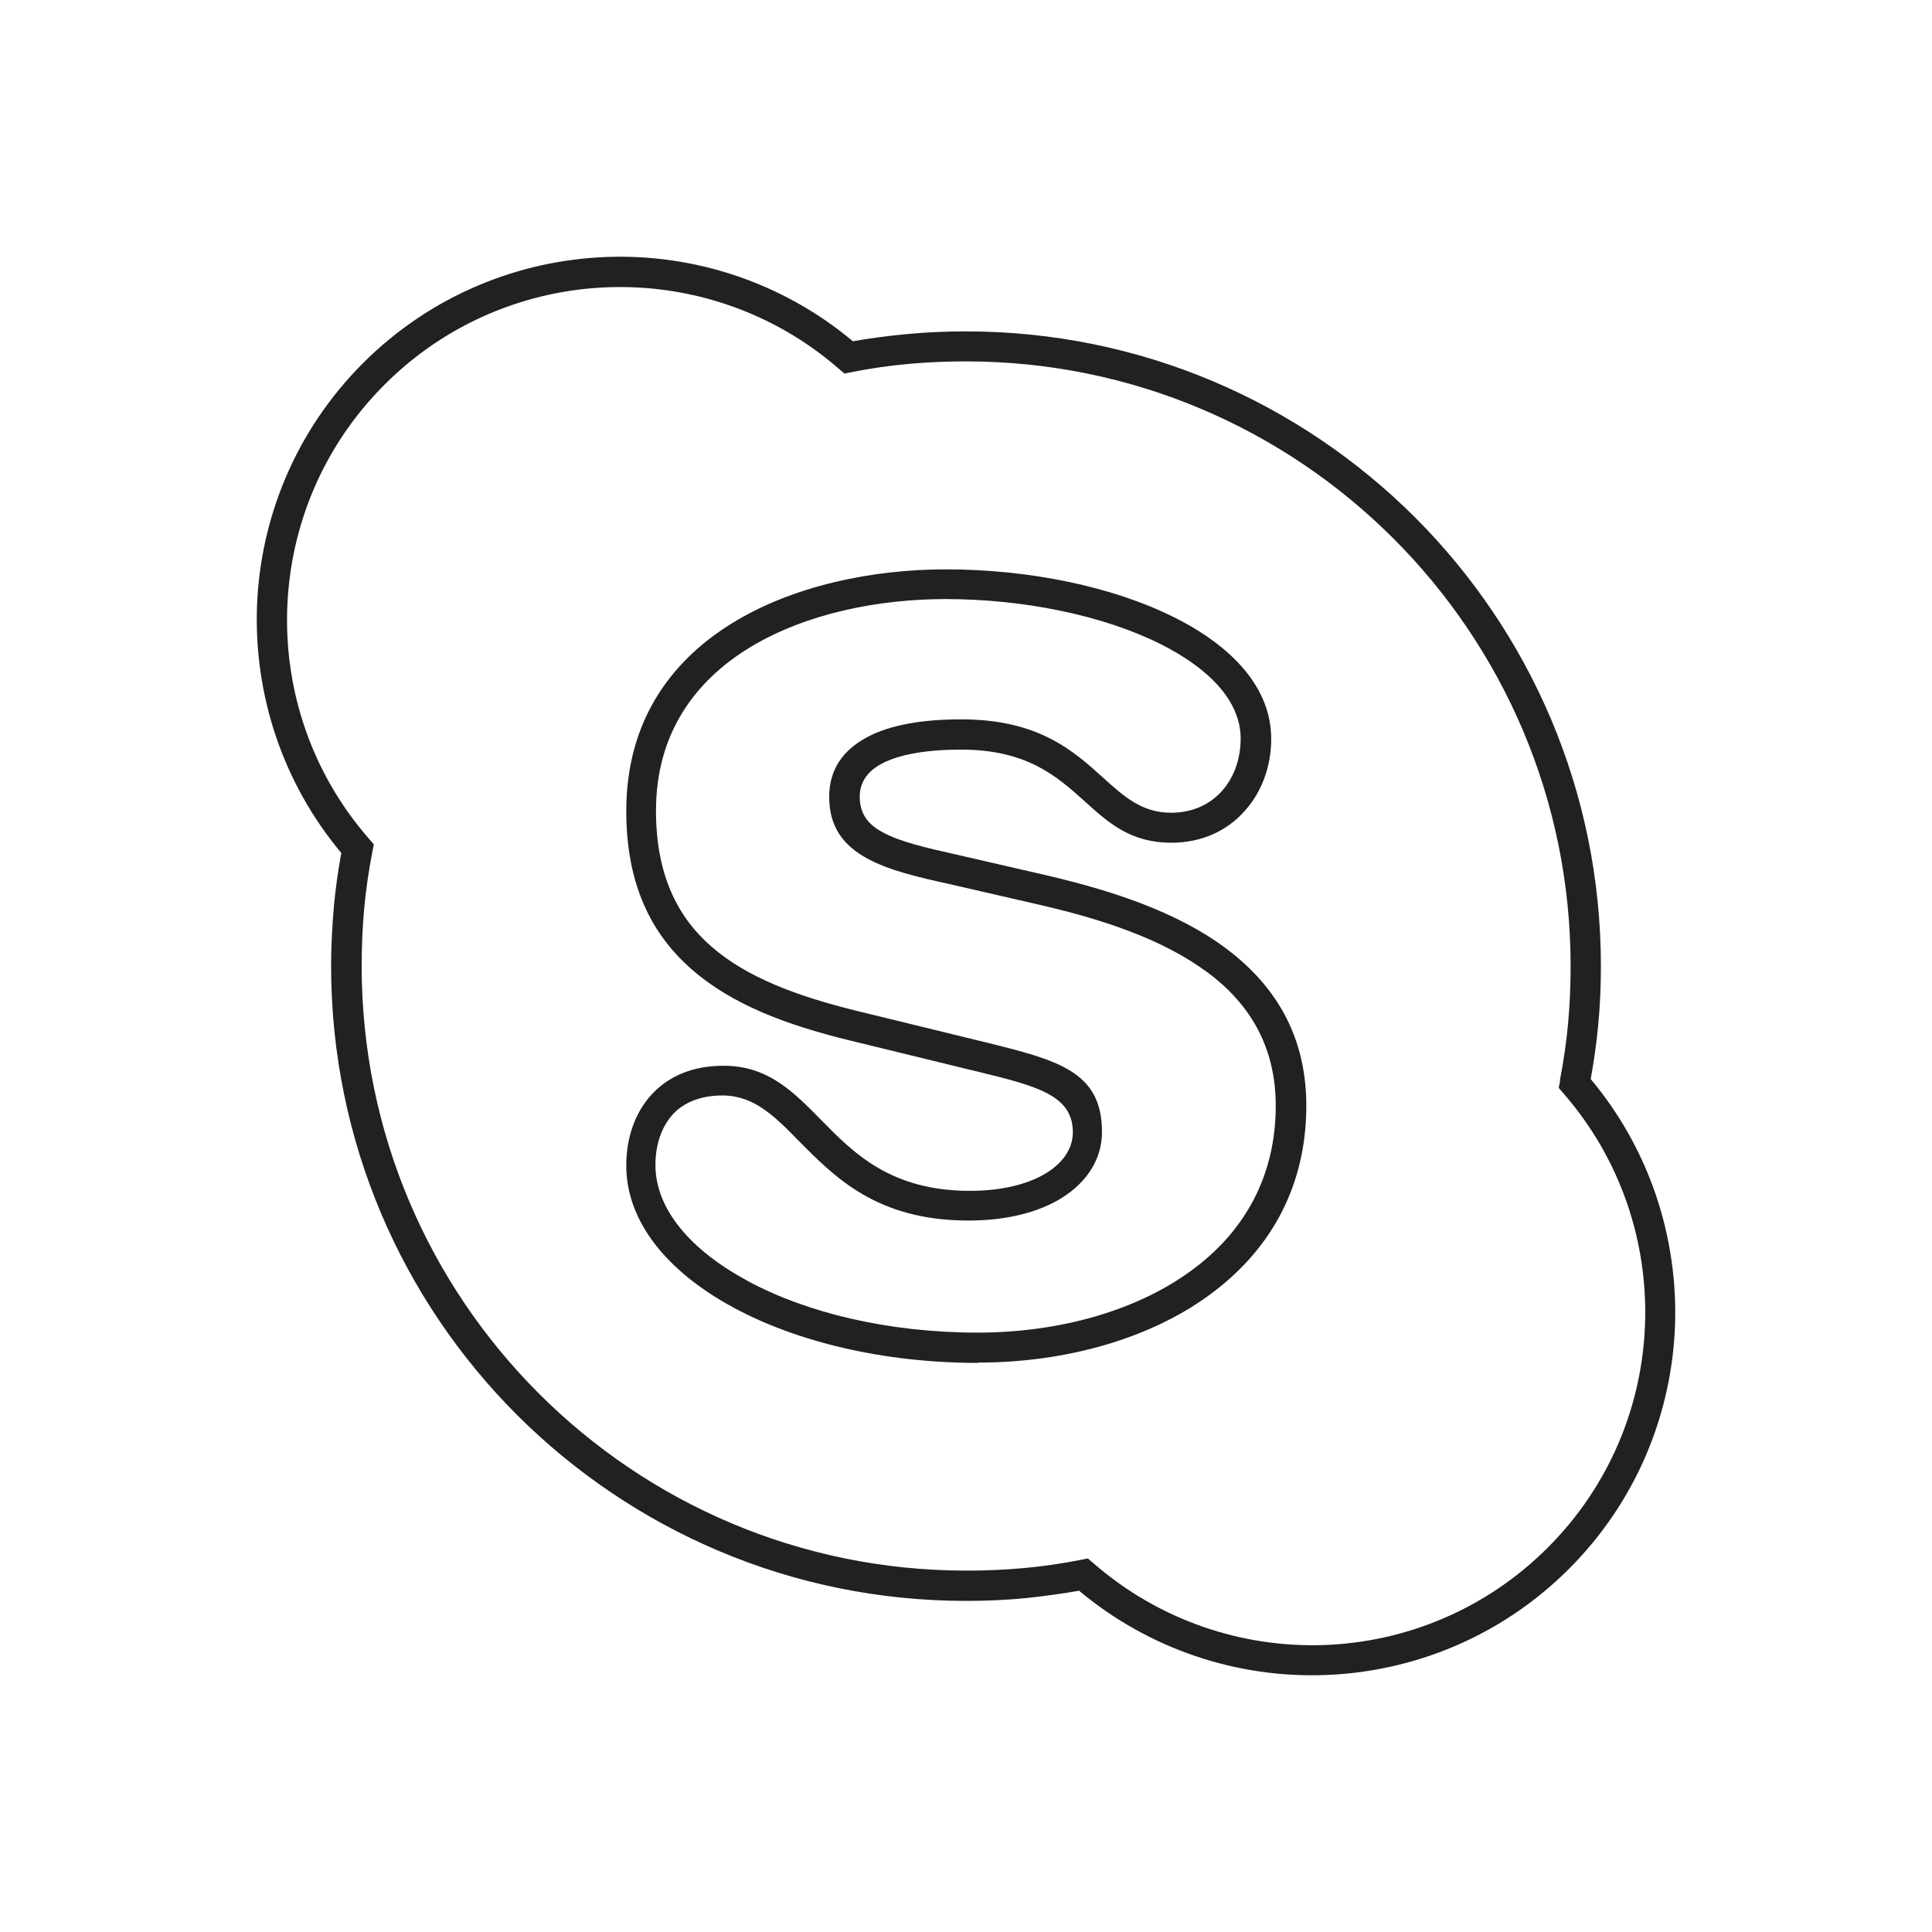 <?xml version="1.0" ?><!DOCTYPE svg  PUBLIC '-//W3C//DTD SVG 1.1//EN'  'http://www.w3.org/Graphics/SVG/1.1/DTD/svg11.dtd'><svg height="6.827in" style="shape-rendering:geometricPrecision; text-rendering:geometricPrecision; image-rendering:optimizeQuality; fill-rule:evenodd; clip-rule:evenodd" viewBox="0 0 6.827 6.827" width="6.827in" xml:space="preserve" xmlns="http://www.w3.org/2000/svg" xmlns:xlink="http://www.w3.org/1999/xlink"><defs><style type="text/css">
   <![CDATA[
    .fil1 {fill:none}
    .fil0 {fill:#212121;fill-rule:nonzero}
   ]]>
  </style></defs><g id="Layer_x0020_1"><path class="fil0" d="M5.512 3.818c0.013,-0.067 0.023,-0.134 0.029,-0.201 0.006,-0.066 0.009,-0.133 0.009,-0.203 0,-0.59 -0.239,-1.124 -0.626,-1.511 -0.387,-0.387 -0.921,-0.626 -1.511,-0.626 -0.07,0 -0.138,0.003 -0.203,0.009 -0.068,0.006 -0.135,0.016 -0.201,0.029l-0.025 0.005 -0.02 -0.017c-0.232,-0.202 -0.525,-0.298 -0.814,-0.288 -0.287,0.01 -0.572,0.125 -0.791,0.344 -0.22,0.22 -0.334,0.504 -0.344,0.791 -0.01,0.29 0.086,0.582 0.289,0.814l0.017 0.02 -0.005 0.025c-0.013,0.067 -0.023,0.134 -0.029,0.201 -0.006,0.066 -0.009,0.133 -0.009,0.203 0,0.59 0.239,1.124 0.626,1.511 0.387,0.387 0.921,0.626 1.511,0.626 0.07,0 0.138,-0.003 0.203,-0.009 0.067,-0.006 0.135,-0.016 0.201,-0.029l0.025 -0.005 0.02 0.017c0.232,0.202 0.525,0.299 0.814,0.289 0.287,-0.01 0.572,-0.125 0.791,-0.344 0.22,-0.22 0.334,-0.504 0.344,-0.791 0.01,-0.29 -0.086,-0.582 -0.288,-0.814l-0.017 -0.02 0.005 -0.025zm0.135 -0.191c-0.006,0.063 -0.015,0.125 -0.026,0.186 0.209,0.25 0.308,0.56 0.298,0.868 -0.011,0.314 -0.136,0.624 -0.375,0.863 -0.239,0.239 -0.55,0.364 -0.863,0.375 -0.307,0.011 -0.618,-0.089 -0.868,-0.298 -0.061,0.011 -0.123,0.019 -0.186,0.026 -0.071,0.007 -0.143,0.01 -0.213,0.01 -0.62,0 -1.18,-0.251 -1.587,-0.657 -0.406,-0.406 -0.657,-0.967 -0.657,-1.587 0,-0.071 0.004,-0.142 0.01,-0.213 0.006,-0.063 0.015,-0.125 0.026,-0.186 -0.209,-0.25 -0.308,-0.56 -0.298,-0.868 0.011,-0.314 0.136,-0.624 0.375,-0.863 0.239,-0.239 0.55,-0.364 0.863,-0.375 0.307,-0.011 0.618,0.089 0.868,0.298 0.061,-0.011 0.123,-0.019 0.186,-0.025 0.071,-0.007 0.143,-0.01 0.213,-0.01 0.62,0 1.18,0.251 1.587,0.657 0.406,0.406 0.657,0.967 0.657,1.586 0,0.071 -0.003,0.142 -0.01,0.213zm-2.192 1.189c-0.334,0 -0.641,-0.075 -0.864,-0.196 -0.233,-0.126 -0.378,-0.303 -0.378,-0.501 0,-0.097 0.03,-0.19 0.095,-0.257 0.057,-0.059 0.139,-0.096 0.249,-0.096 0.156,0 0.245,0.09 0.346,0.193 0.114,0.116 0.245,0.249 0.524,0.249 0.115,0 0.208,-0.024 0.272,-0.064 0.059,-0.037 0.092,-0.087 0.092,-0.143 0,-0.131 -0.127,-0.163 -0.335,-0.214 -0.025,-0.006 -0.026,-0.006 -0.038,-0.009l2.3622e-005 -9.44882e-005 -0.422 -0.103 -0 0c-0.216,-0.053 -0.409,-0.125 -0.55,-0.248 -0.145,-0.126 -0.233,-0.302 -0.233,-0.561 0,-0.624 0.609,-0.854 1.13,-0.854 0.294,0 0.589,0.061 0.805,0.169 0.207,0.103 0.344,0.25 0.344,0.43l0 1.5748e-005c0,0.096 -0.033,0.188 -0.094,0.255 -0.061,0.069 -0.15,0.112 -0.259,0.112l0 0 -1.5748e-005 0c-0.144,0 -0.222,-0.07 -0.309,-0.149 -0.094,-0.084 -0.2,-0.18 -0.433,-0.18 -0.121,0 -0.218,0.016 -0.282,0.05 -0.05,0.027 -0.077,0.065 -0.077,0.117 0,0.06 0.03,0.098 0.081,0.125 0.062,0.034 0.154,0.055 0.261,0.079l0 0 0.3 0.069c0.209,0.048 0.438,0.116 0.618,0.238 0.186,0.127 0.318,0.309 0.318,0.58 0,0.287 -0.127,0.503 -0.321,0.653 -0.223,0.173 -0.535,0.255 -0.838,0.255zm-0.814 -0.29c0.209,0.113 0.498,0.183 0.814,0.183 0.282,0 0.569,-0.075 0.773,-0.233 0.169,-0.13 0.28,-0.319 0.28,-0.569 0,-0.23 -0.112,-0.385 -0.271,-0.492 -0.166,-0.113 -0.383,-0.177 -0.582,-0.222l-0.3 -0.069 1.9685e-005 -8.66142e-005c-0.115,-0.025 -0.214,-0.049 -0.288,-0.089 -0.086,-0.046 -0.137,-0.112 -0.137,-0.219 0,-0.096 0.048,-0.165 0.134,-0.211 0.08,-0.043 0.195,-0.063 0.332,-0.063 0.273,0 0.396,0.11 0.504,0.208 0.071,0.064 0.135,0.122 0.238,0.122l1.5748e-005 0 0 0c0.077,0 0.138,-0.03 0.18,-0.077 0.043,-0.048 0.066,-0.114 0.066,-0.185l0 -1.5748e-005c0,-0.134 -0.113,-0.249 -0.285,-0.335 -0.201,-0.1 -0.48,-0.158 -0.758,-0.158 -0.472,0 -1.023,0.202 -1.023,0.748 0,0.223 0.074,0.374 0.196,0.48 0.126,0.11 0.304,0.175 0.505,0.225l-1.1811e-005 4.72441e-005 0.422 0.103 0 0 0.037 0.009c0.259,0.064 0.416,0.103 0.416,0.318 0,0.094 -0.051,0.176 -0.142,0.233 -0.08,0.05 -0.193,0.08 -0.329,0.08 -0.323,0 -0.471,-0.151 -0.6,-0.281 -0.084,-0.086 -0.158,-0.161 -0.27,-0.161 -0.078,0 -0.135,0.025 -0.172,0.063 -0.044,0.046 -0.065,0.112 -0.065,0.183 0,0.155 0.124,0.3 0.322,0.407z"/></g><rect class="fil1" height="6.827" width="6.827"/></svg>